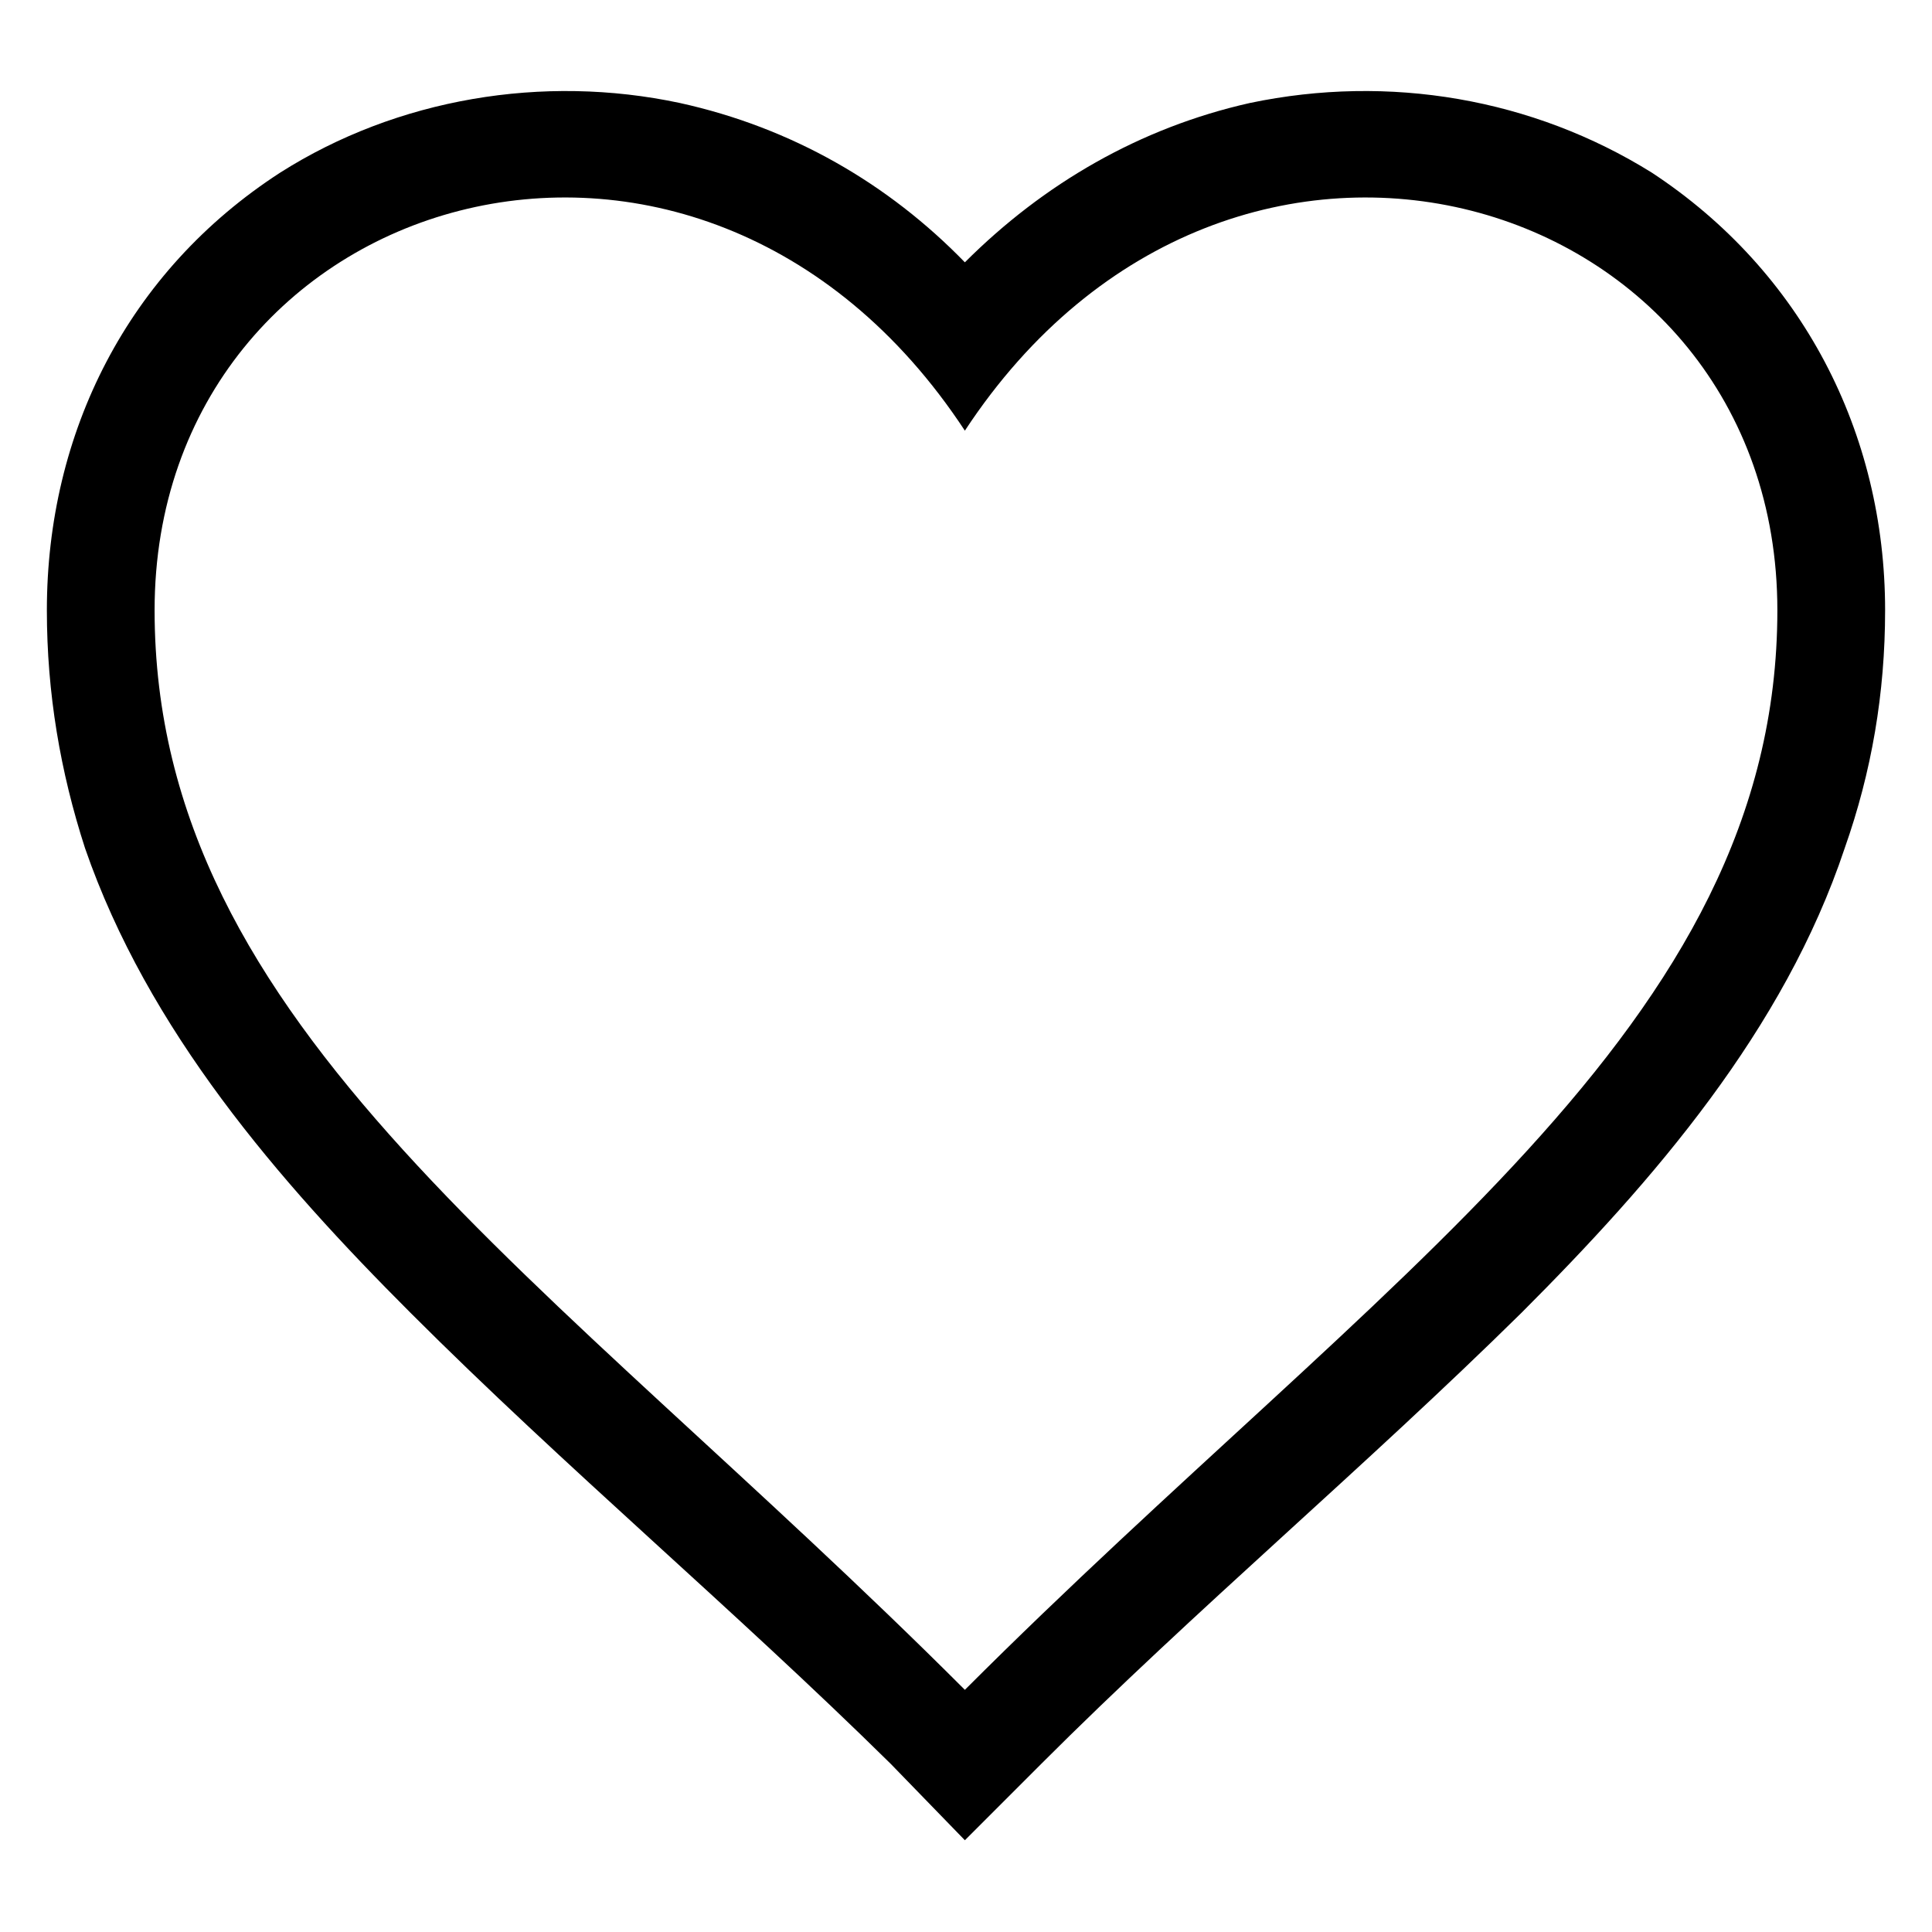 <?xml version="1.0" encoding="UTF-8"?>
<!-- Uploaded to: SVG Repo, www.svgrepo.com, Generator: SVG Repo Mixer Tools -->
<svg fill="#000000" width="800px" height="800px" version="1.1" viewBox="144 144 512 512" xmlns="http://www.w3.org/2000/svg">
 <path d="m399.7 213.52c20.82-20.82 46.395-35.688 75.543-42.23 36.879-7.734 74.945-1.191 106.47 18.438 39.852 26.172 61.859 69 61.859 115.99 0 22.008-3.57 42.828-10.707 63.051-16.059 48.18-50.559 88.031-85.652 123.13-41.637 41.043-86.25 78.516-127.29 119.56l-20.223 20.223-19.629-20.223c-41.637-41.043-86.25-78.516-127.29-119.56-35.094-35.094-69.594-74.945-86.25-123.13-6.543-20.223-10.113-41.043-10.113-63.051 0-46.992 21.414-89.816 61.859-115.99 30.93-19.629 69.594-26.172 105.88-18.438 29.742 6.543 55.316 21.414 75.543 42.23zm0 44.609c70.781-107.66 215.32-63.645 215.32 47.586 0 110.64-104.69 175.47-215.32 286.11-110.64-110.64-214.73-175.47-214.73-286.11 0-111.23 143.95-155.25 214.73-47.586z" fill-rule="evenodd"/>
</svg>